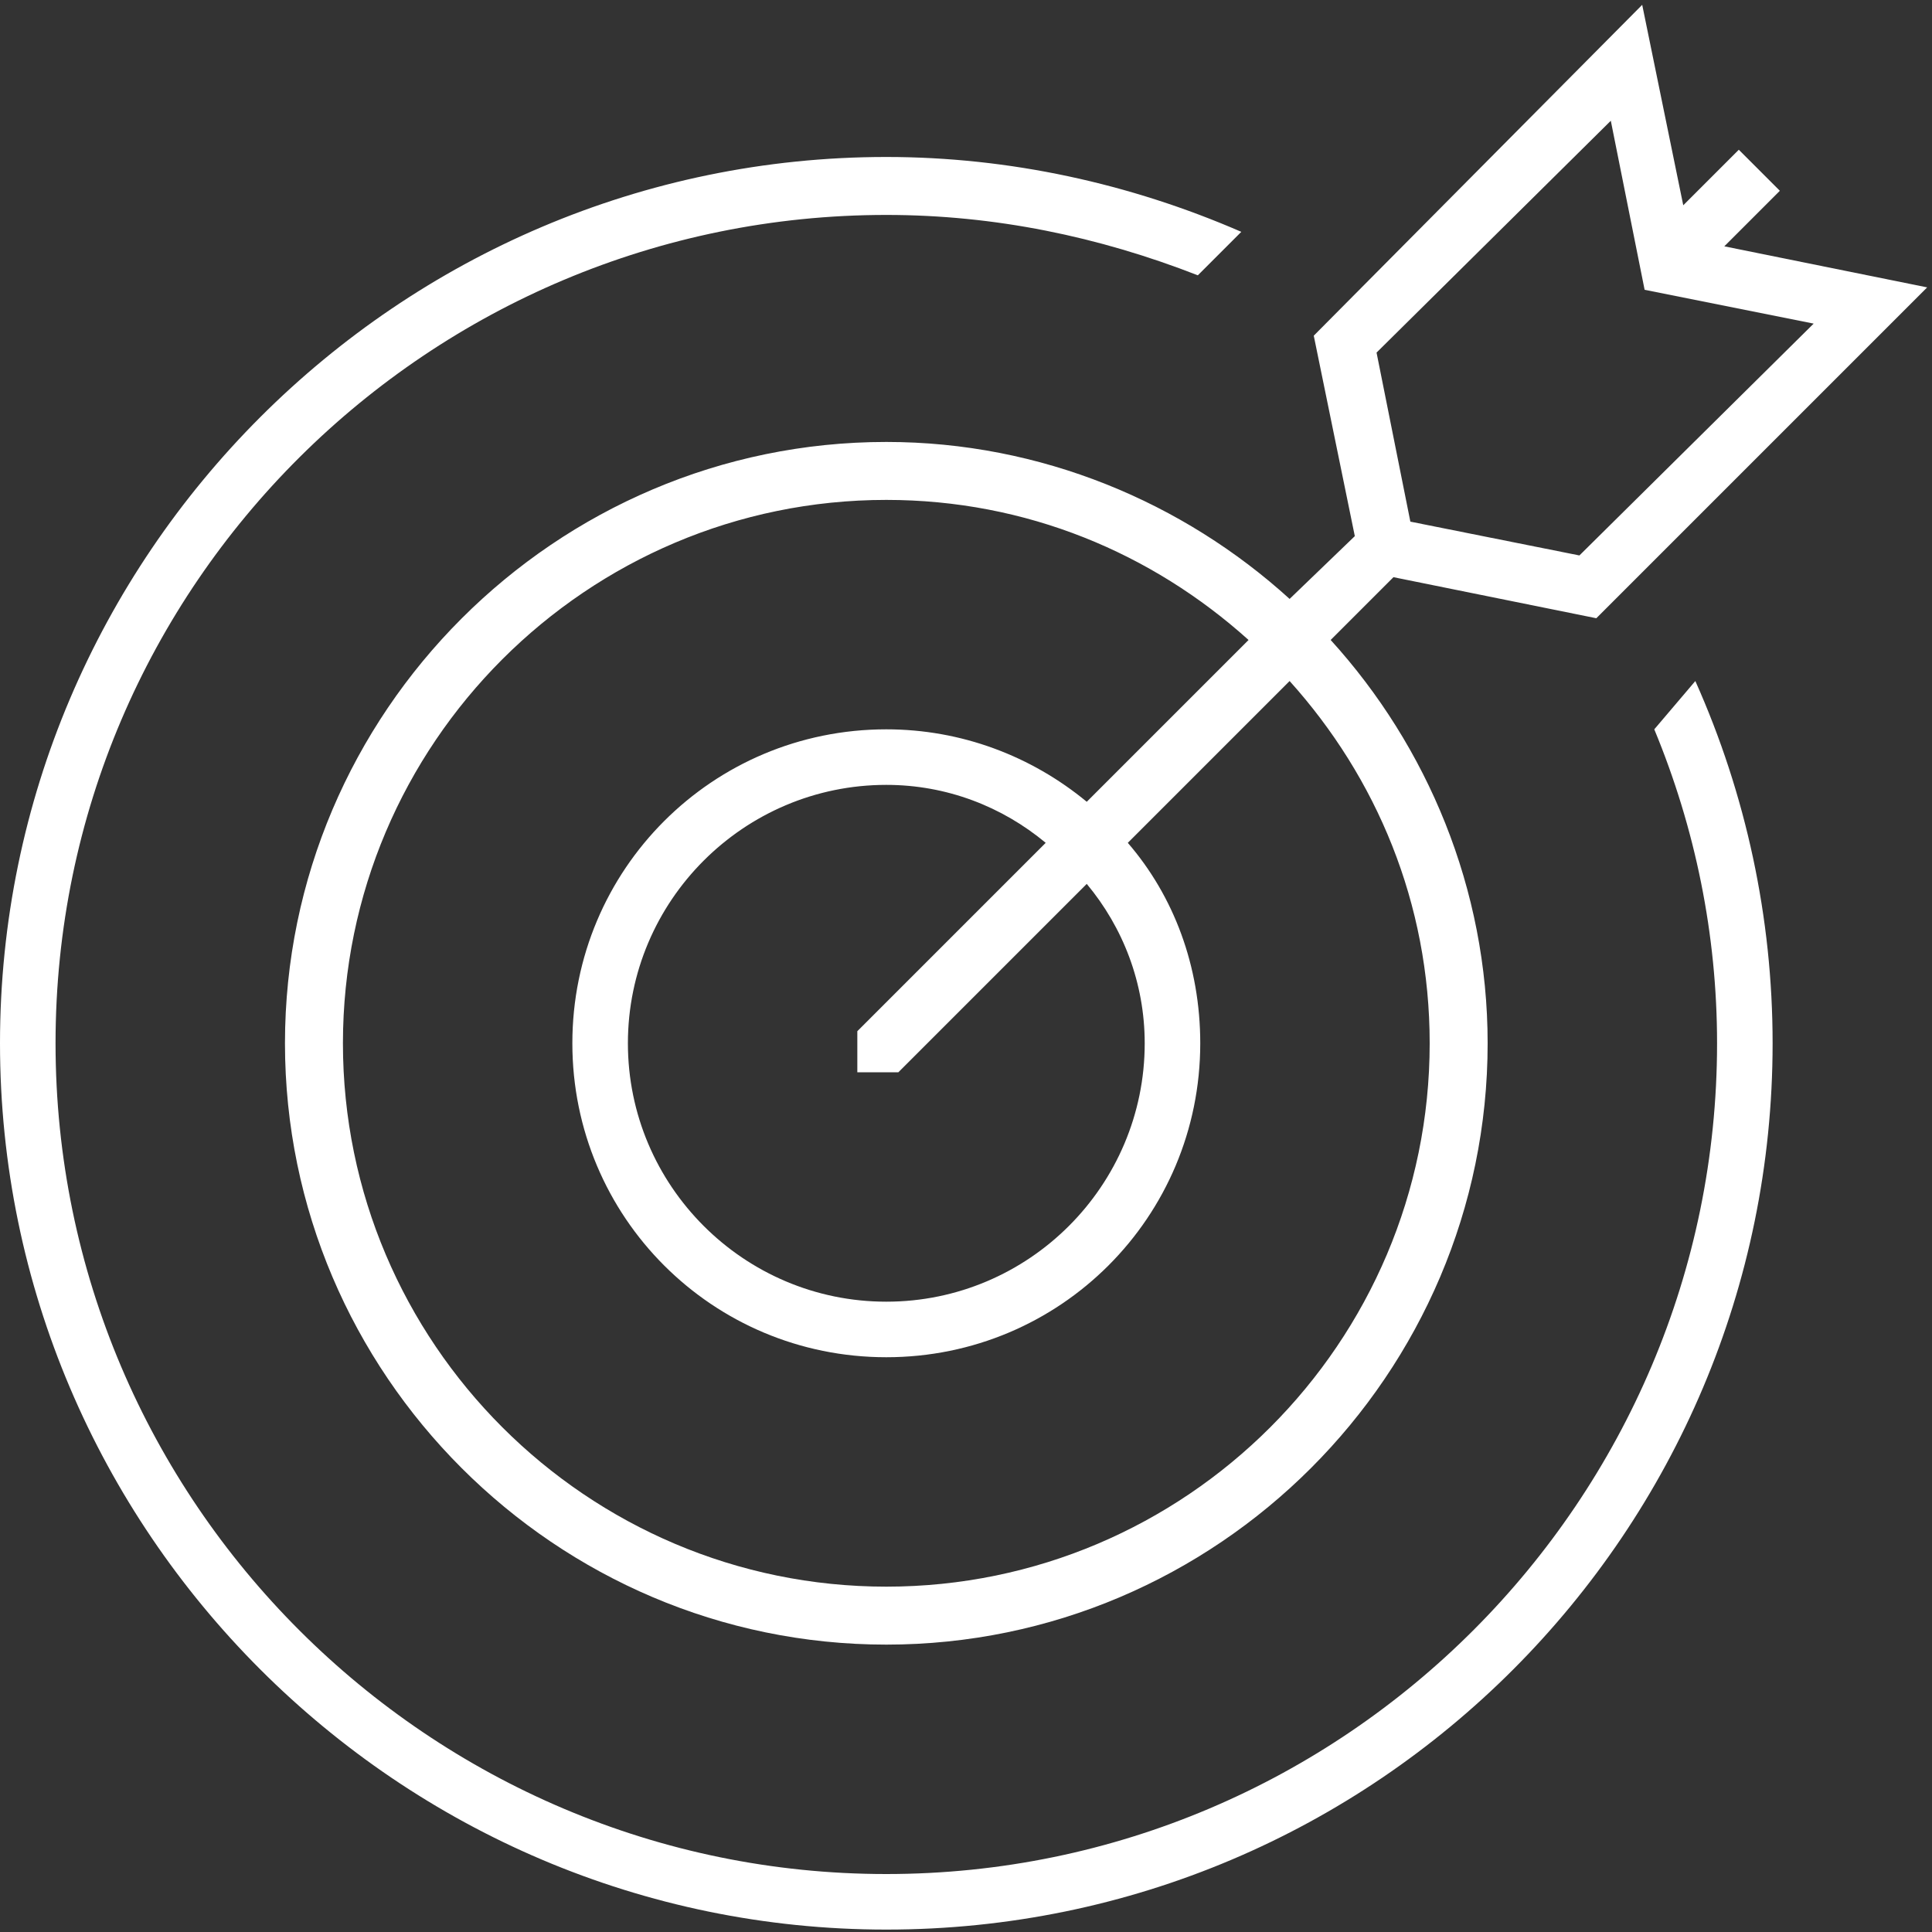 <?xml version="1.0" encoding="utf-8"?>
<!-- Generator: Adobe Illustrator 28.0.0, SVG Export Plug-In . SVG Version: 6.00 Build 0)  -->
<svg version="1.1" id="圖層_3" xmlns="http://www.w3.org/2000/svg" xmlns:xlink="http://www.w3.org/1999/xlink" x="0px" y="0px"
	 viewBox="0 0 80 80" style="enable-background:new 0 0 80 80;" xml:space="preserve">
<rect x="0" y="0" width="80" height="80" fill="#333333" stroke="none"/>
<style type="text/css">
	.st0{fill:#FFFFFF;}
</style>
<path class="st0" d="M53.4,24.8c-4.4-4-10.3-6.5-16.7-6.5c-13.7,0-24.9,11.2-24.9,24.9S23,68.1,36.7,68.1s24.9-11.2,24.9-24.9
	c0-6.4-2.5-12.3-6.5-16.7l2.6-2.6l8.4,1.7l13.7-13.7l-8.4-1.7l2.3-2.3l-1.7-1.7l-2.3,2.3l-1.7-8.3L54.4,13.9l1.7,8.3L53.4,24.8z
	 M59.2,43.2c0,12.4-10.1,22.5-22.5,22.5c-12.4,0-22.5-10.1-22.5-22.5c0-12.4,10.1-22.5,22.5-22.5c5.8,0,11,2.2,15,5.8l-6.7,6.7
	c-2.3-1.9-5.2-3-8.3-3c-7.2,0-13,5.8-13,13c0,7.2,5.8,13,13,13c7.2,0,13-5.8,13-13c0-3.2-1.1-6.1-3-8.3l6.7-6.7
	C57,32.2,59.2,37.4,59.2,43.2z M37.2,44.4l7.8-7.8c1.5,1.8,2.4,4.1,2.4,6.6c0,5.9-4.8,10.7-10.7,10.7s-10.7-4.8-10.7-10.7
	c0-5.9,4.8-10.7,10.7-10.7c2.5,0,4.8,0.9,6.6,2.4l-7.8,7.8v1.7H37.2z M66.7,5l1.4,7l7,1.4L65.4,23l-7-1.4l-1.4-7L66.7,5z"/>
<path class="st0" d="M68.5,30.2c1.7,4.1,2.6,8.5,2.6,13c0,18.9-15.4,34.4-34.4,34.4c-18.9,0-34.4-15.4-34.4-34.4S17.8,8.9,36.7,8.9
	c4.5,0,8.8,0.9,12.9,2.5l1.8-1.8c-4.6-2-9.6-3.1-14.7-3.1C16.5,6.5,0,23,0,43.2s16.5,36.7,36.7,36.7c20.3,0,36.7-16.5,36.7-36.7
	c0-5.2-1.1-10.3-3.2-15L68.5,30.2z"/>
</svg>
